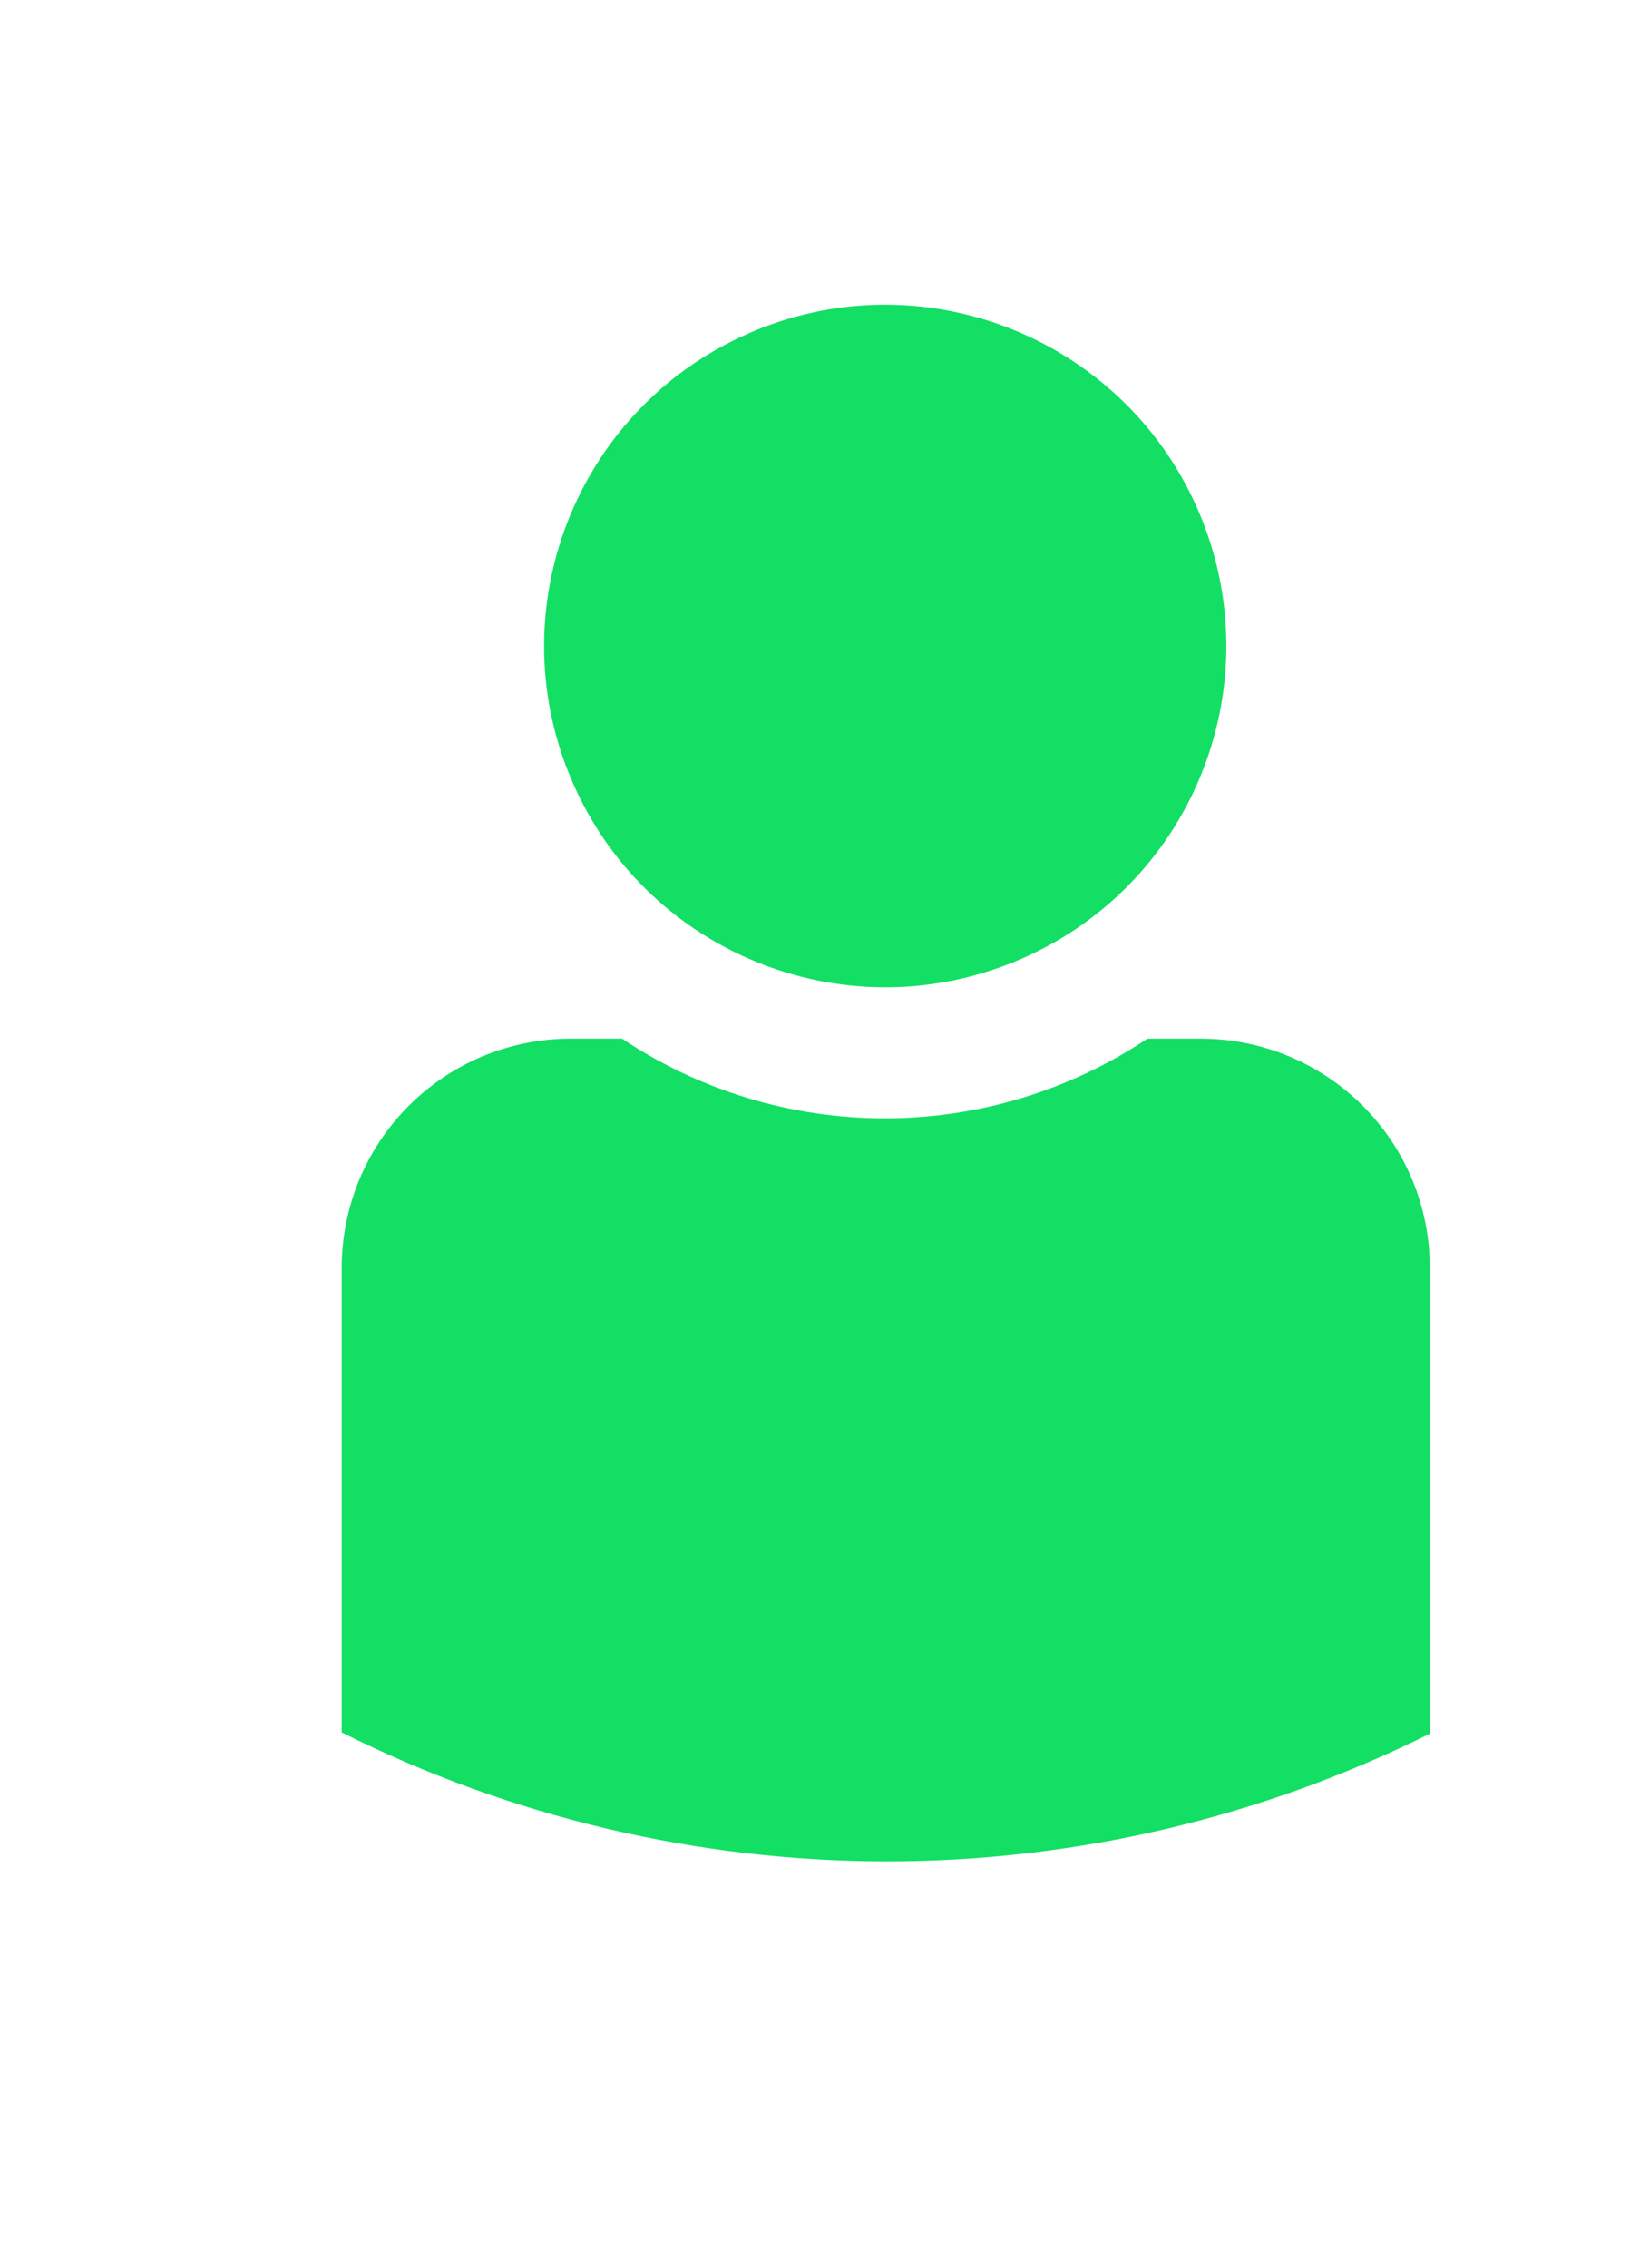 <?xml version="1.0" encoding="UTF-8"?> <svg xmlns="http://www.w3.org/2000/svg" width="343" height="477" viewBox="0 0 343 477" fill="none"> <g filter="url(#filter0_i)"> <path d="M209.074 205.294C245.692 190.126 263.081 148.145 247.913 111.527C232.745 74.909 190.765 57.52 154.147 72.688C117.529 87.856 100.14 129.836 115.307 166.454C130.475 203.072 172.456 220.461 209.074 205.294Z" fill="#12DF64"></path> <path d="M296.212 269.786V367.773C260.634 385.472 221.43 394.661 181.692 394.615C141.955 394.57 102.772 385.29 67.235 367.51V269.786C67.235 263.453 68.482 257.182 70.907 251.332C73.331 245.482 76.884 240.166 81.364 235.69C85.843 231.213 91.16 227.663 97.012 225.242C102.864 222.822 109.135 221.578 115.468 221.581H126.226C142.59 232.51 161.826 238.342 181.504 238.342C201.182 238.342 220.418 232.51 236.783 221.581H247.92C254.258 221.57 260.536 222.808 266.394 225.226C272.253 227.643 277.577 231.192 282.062 235.669C286.548 240.146 290.106 245.464 292.534 251.319C294.962 257.173 296.212 263.448 296.212 269.786Z" fill="#12DF64"></path> </g> <defs> <filter id="filter0_i" x="67.235" y="64.094" width="233.647" height="330.522" filterUnits="userSpaceOnUse" color-interpolation-filters="sRGB"> <feFlood flood-opacity="0" result="BackgroundImageFix"></feFlood> <feBlend mode="normal" in="SourceGraphic" in2="BackgroundImageFix" result="shape"></feBlend> <feColorMatrix in="SourceAlpha" type="matrix" values="0 0 0 0 0 0 0 0 0 0 0 0 0 0 0 0 0 0 127 0" result="hardAlpha"></feColorMatrix> <feOffset dx="4.67" dy="-3.113"></feOffset> <feGaussianBlur stdDeviation="14"></feGaussianBlur> <feComposite in2="hardAlpha" operator="arithmetic" k2="-1" k3="1"></feComposite> <feColorMatrix type="matrix" values="0 0 0 0 0.184 0 0 0 0 0.604 0 0 0 0 0.327 0 0 0 1 0"></feColorMatrix> <feBlend mode="normal" in2="shape" result="effect1_innerShadow"></feBlend> </filter> </defs> </svg> 